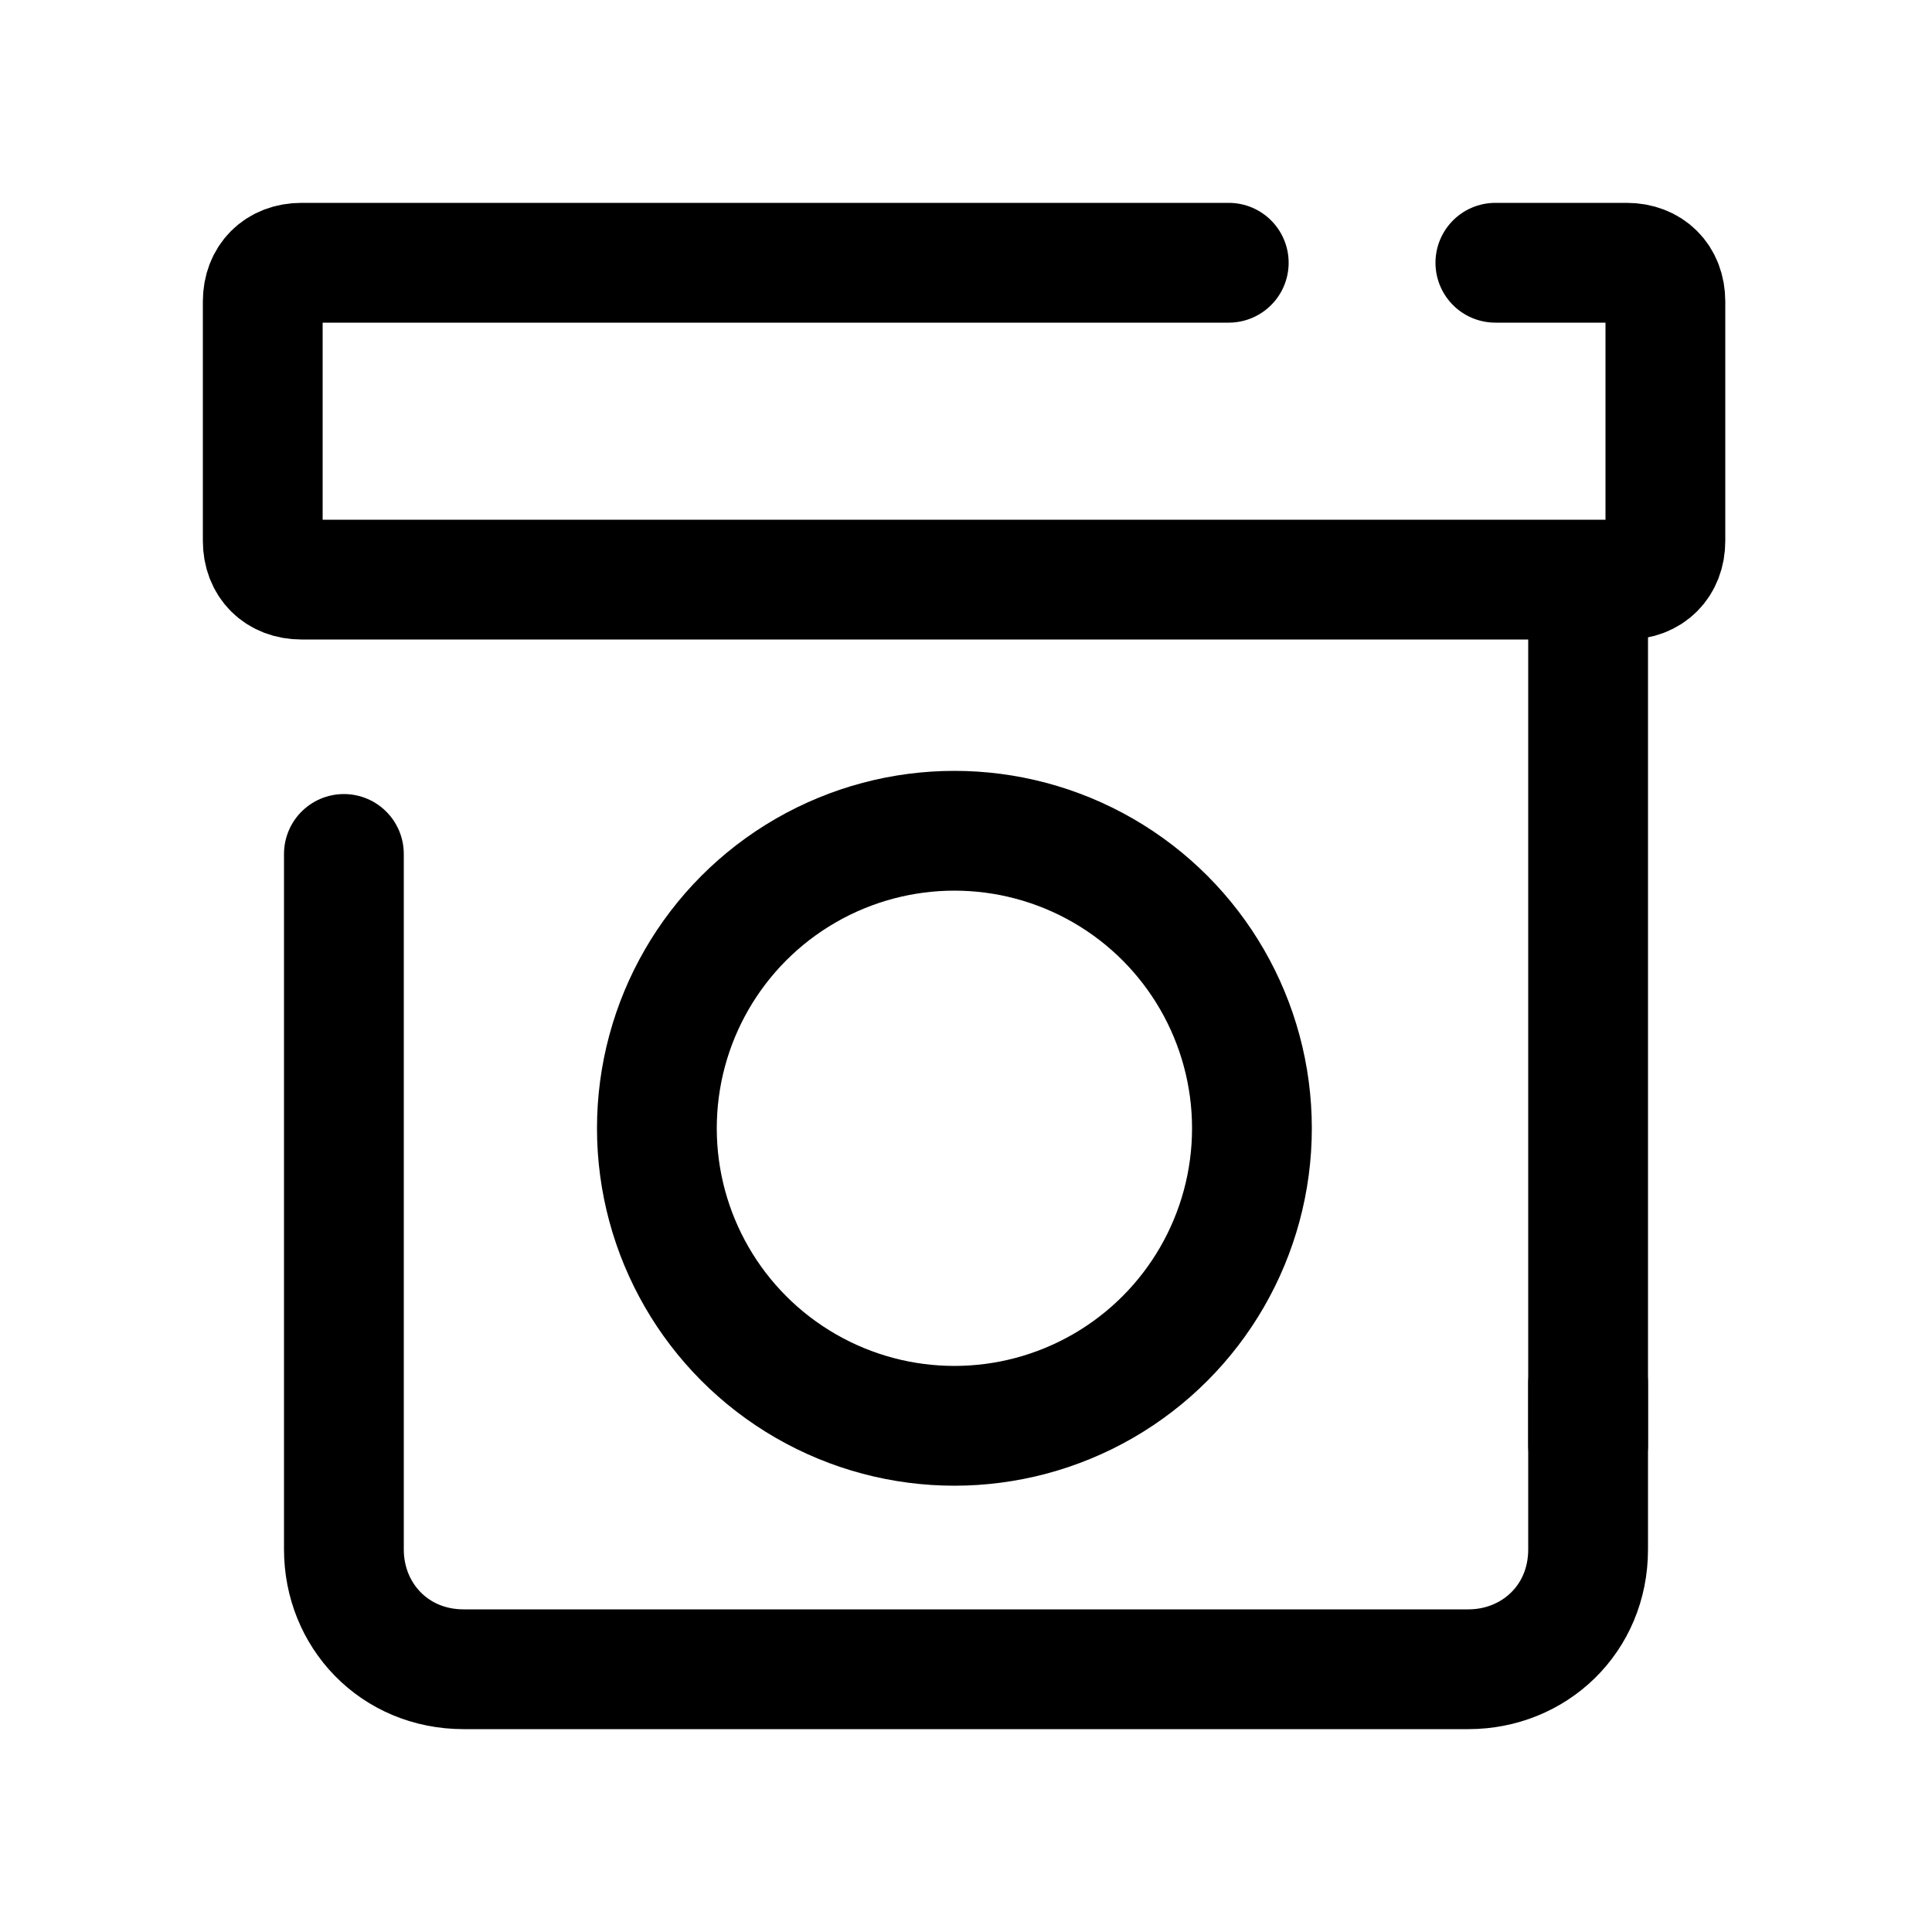 <?xml version="1.0" encoding="UTF-8"?>
<svg xmlns="http://www.w3.org/2000/svg" version="1.1" viewBox="0 0 50 50">
  <defs>
    <style>
      .cls-1 {
        fill: none;
        stroke: #000;
        stroke-linecap: round;
        stroke-linejoin: round;
        stroke-width: 3.1px;
      }
    </style>
  </defs>
  <!-- Generator: Adobe Illustrator 28.6.0, SVG Export Plug-In . SVG Version: 1.2.0 Build 709)  -->
  <g>
    <g id="Layer_1">
      <path class="cls-1" d="M38.7,6.8h3.4c.6,0,1,.4,1,1v6.2c0,.6-.4,1-1,1H7.8c-.6,0-1-.4-1-1v-6.2c0-.6.4-1,1-1h24"/>
      <path class="cls-1" d="M41.1,35.8v4.3c0,1.8-1.4,3.1-3.1,3.1H12c-1.8,0-3.1-1.4-3.1-3.1v-18"/>
      <line class="cls-1" x1="41.1" y1="15.1" x2="41.1" y2="37.4"/>
      <circle class="cls-1" cx="24.7" cy="29.2" r="7.7"/>
    </g>
  </g>
</svg>